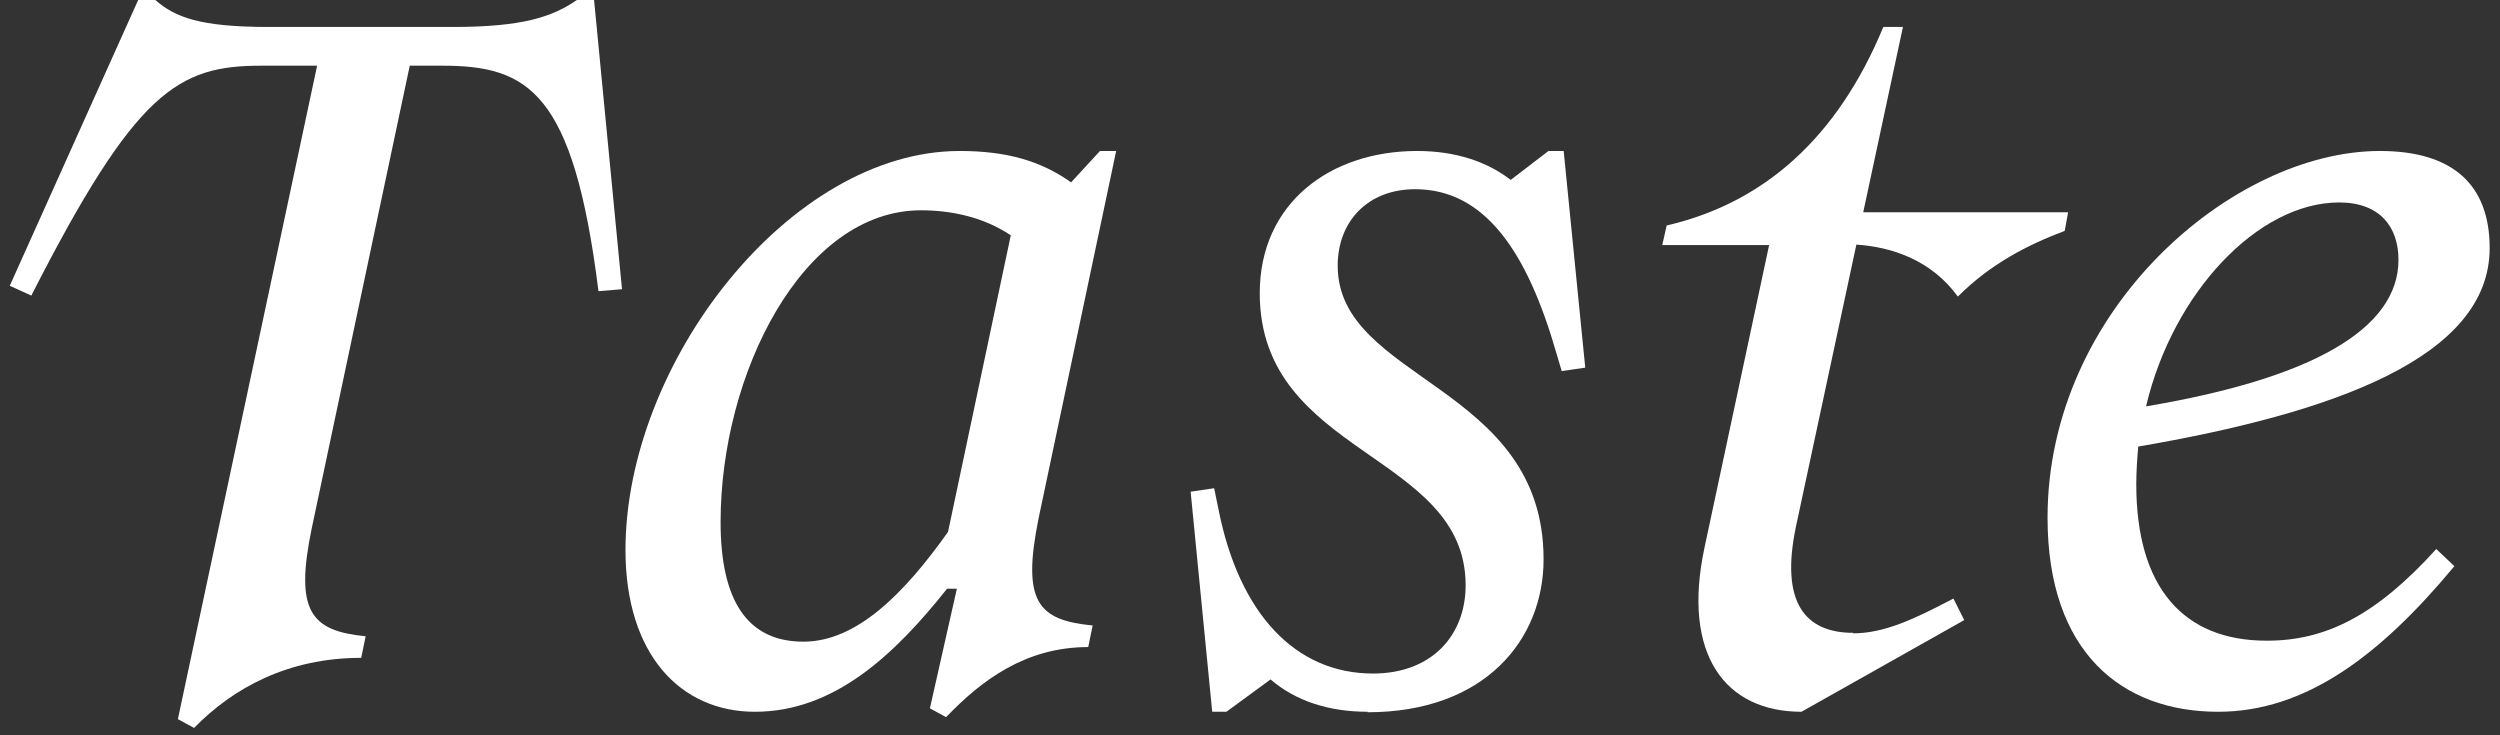<svg width="51" height="15" viewBox="0 0 51 15" fill="none" xmlns="http://www.w3.org/2000/svg">
<rect x="0" y="0" width="51" height="15" fill="#333333" stroke="none"/>
<g clip-path="url(#clip0_3357_24365)">
<path d="M6.469 1.34H5.329C3.629 1.34 2.769 1.85 0.639 6.03L0.199 5.83L2.819 0H3.169C3.569 0.35 4.069 0.55 5.479 0.55H9.239C10.649 0.55 11.259 0.35 11.769 0H12.119L12.689 5.9L12.209 5.94C11.699 1.87 10.779 1.34 9.019 1.34H8.359L6.359 10.78C6.009 12.47 6.339 12.87 7.459 12.98L7.369 13.42C5.869 13.42 4.749 14.04 3.959 14.85L3.629 14.67L6.469 1.34Z" fill="white"/>
<path d="M21.85 3.72L22.44 3.08H22.77L21.19 10.56C20.84 12.28 21.17 12.65 22.29 12.76L22.2 13.2C20.92 13.2 20.02 13.88 19.3 14.63L18.97 14.45L19.52 12.01H19.32C18.24 13.37 17.01 14.52 15.4 14.52C13.88 14.52 12.76 13.35 12.76 11.22C12.76 7.41 16.1 3.08 19.58 3.08C20.53 3.08 21.23 3.28 21.85 3.72ZM16.39 13.09C17.47 13.09 18.44 12.12 19.34 10.85L20.62 4.8C20.05 4.42 19.39 4.29 18.79 4.29C16.37 4.29 14.7 7.63 14.7 10.65C14.7 12.26 15.25 13.09 16.39 13.09Z" fill="white"/>
<path d="M27.899 14.52C27.109 14.52 26.429 14.3 25.919 13.86L25.019 14.52H24.729L24.289 10.03L24.769 9.96L24.859 10.4C25.279 12.51 26.419 13.74 28.009 13.74C29.219 13.74 29.899 12.95 29.899 11.94C29.899 9.23 25.699 9.3 25.699 5.98C25.699 4.15 27.129 3.08 28.909 3.08C29.699 3.08 30.339 3.3 30.819 3.67L31.589 3.08H31.899L32.339 7.5L31.859 7.57L31.749 7.2C31.159 5.15 30.299 3.86 28.869 3.86C27.899 3.86 27.289 4.52 27.289 5.42C27.289 7.77 31.489 7.84 31.489 11.41C31.489 13.06 30.279 14.53 27.899 14.53V14.52Z" fill="white"/>
<path d="M37.8 12.92C38.44 12.92 39.05 12.63 39.85 12.21L40.07 12.65L36.75 14.52C35.19 14.52 34.31 13.35 34.77 11.18L36.09 5H33.91L34 4.6C35.98 4.14 37.48 2.82 38.42 0.55H38.82L38.01 4.33H42.19L42.12 4.71C41.35 5 40.6 5.39 39.94 6.05C39.41 5.32 38.62 5.04 37.87 4.99L36.64 10.73C36.31 12.29 36.82 12.91 37.81 12.91L37.8 12.92Z" fill="white"/>
<path d="M46.249 13.07C47.44 13.07 48.469 12.56 49.7 11.2L50.069 11.55C48.55 13.38 47.029 14.52 45.249 14.52C43.289 14.52 41.77 13.31 41.77 10.56C41.77 6.31 45.55 3.08 48.55 3.08C50.05 3.08 50.789 3.78 50.789 5.06C50.789 7.3 47.58 8.43 43.62 9.11C43.599 9.35 43.58 9.62 43.58 9.88C43.58 11.97 44.529 13.07 46.239 13.07H46.249ZM43.779 8.29C47.169 7.72 48.929 6.71 48.929 5.3C48.929 4.64 48.559 4.13 47.719 4.13C46.069 4.13 44.33 5.96 43.779 8.29Z" fill="white"/>
</g>
<defs>
<clipPath id="clip0_3357_24365">
<rect width="50.6" height="14.85" fill="white" transform="translate(0.199)"/>
</clipPath>
</defs>
</svg>
